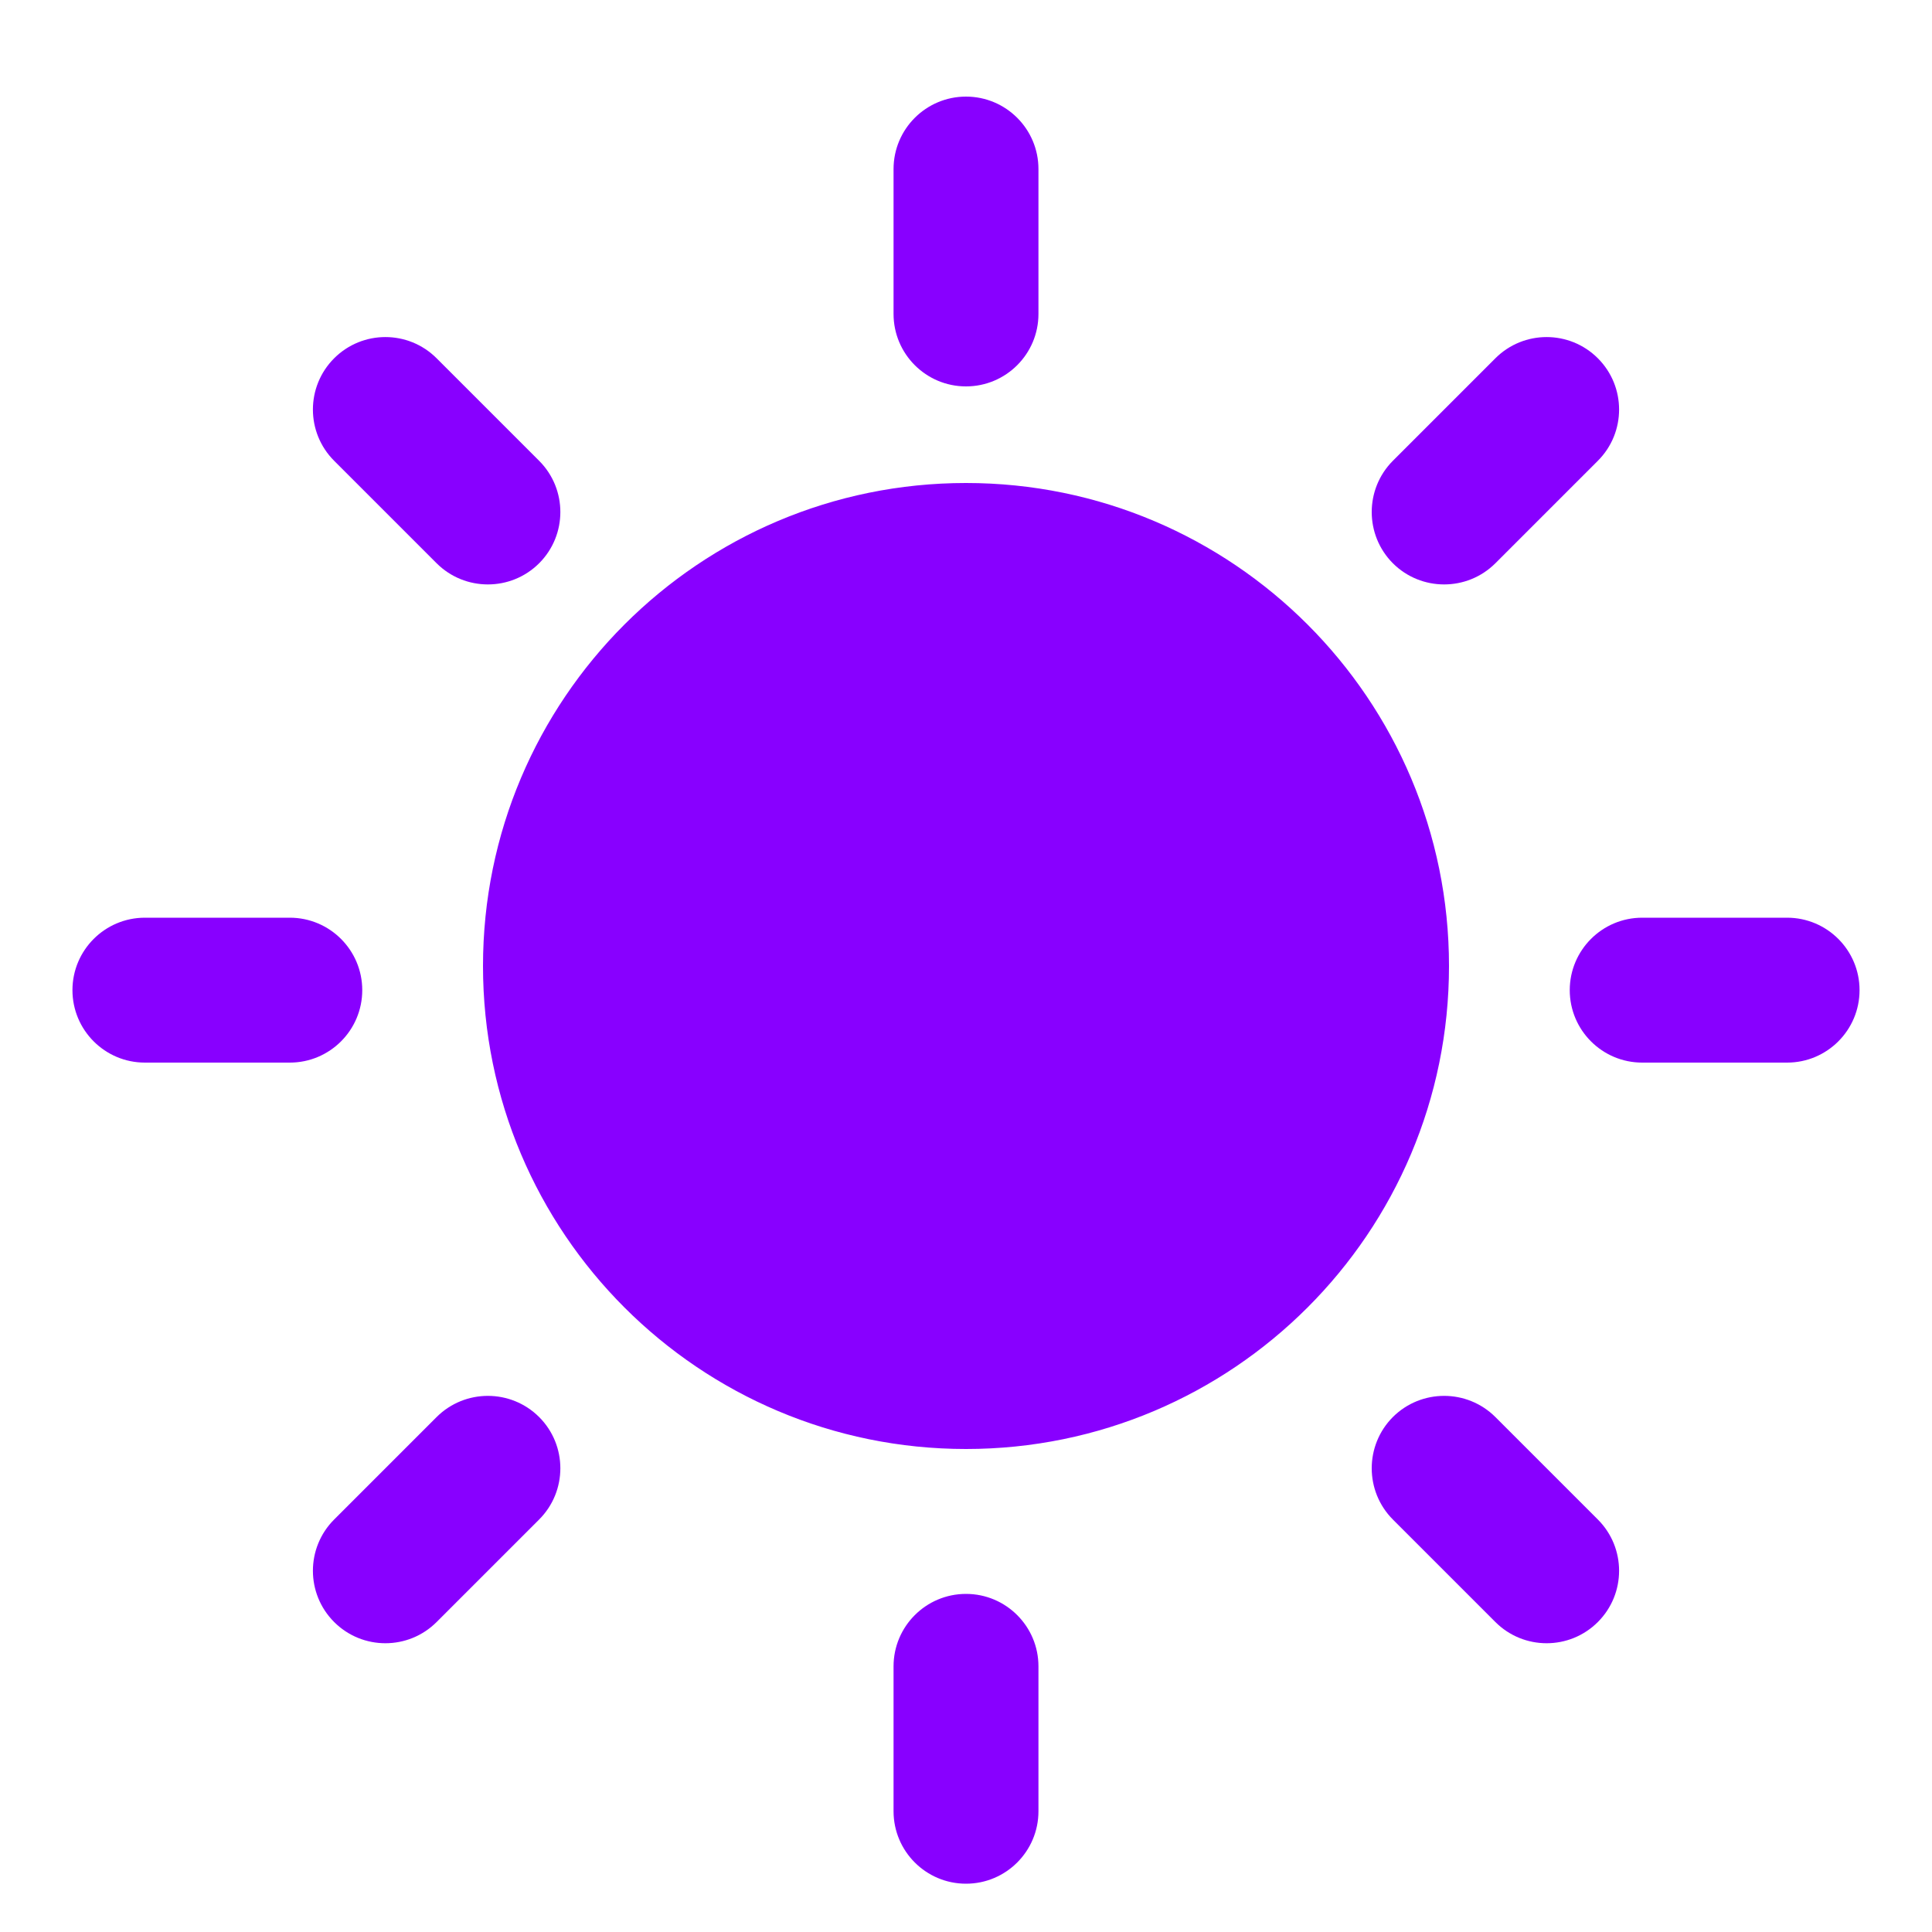 <svg width="20" height="20" viewBox="0 0 20 20" fill="none" xmlns="http://www.w3.org/2000/svg">
<g id="Light mode">
<path id="layer" fill-rule="evenodd" clip-rule="evenodd" d="M9.25 1.75C9.25 1.336 9.586 1 10 1C10.414 1 10.75 1.336 10.75 1.75V3.25C10.75 3.664 10.414 4 10 4C9.586 4 9.25 3.664 9.25 3.25V1.75ZM9.25 17.25C9.25 16.836 9.586 16.5 10 16.5C10.414 16.5 10.75 16.836 10.75 17.25V18.75C10.75 19.164 10.414 19.5 10 19.5C9.586 19.5 9.25 19.164 9.25 18.75V17.25ZM3.459 4.77C3.166 4.477 3.166 4.002 3.459 3.709C3.752 3.416 4.227 3.416 4.52 3.709L5.581 4.77C5.874 5.063 5.874 5.538 5.581 5.831C5.288 6.123 4.813 6.123 4.52 5.831L3.459 4.77ZM14.419 14.669C14.712 14.377 15.187 14.377 15.48 14.669L16.541 15.73C16.834 16.023 16.834 16.498 16.541 16.791C16.248 17.084 15.773 17.084 15.48 16.791L14.419 15.73C14.127 15.437 14.127 14.962 14.419 14.669ZM3 11C3.414 11 3.75 10.664 3.75 10.25C3.75 9.836 3.414 9.5 3 9.5H1.5C1.086 9.5 0.75 9.836 0.75 10.25C0.75 10.664 1.086 11 1.5 11H3ZM18.5 11C18.914 11 19.25 10.664 19.25 10.25C19.25 9.836 18.914 9.5 18.5 9.5H17C16.586 9.5 16.25 9.836 16.25 10.25C16.25 10.664 16.586 11 17 11H18.5ZM3.459 16.791C3.166 16.498 3.166 16.023 3.459 15.73L4.52 14.669C4.813 14.377 5.288 14.377 5.581 14.669C5.874 14.962 5.874 15.437 5.581 15.73L4.52 16.791C4.227 17.084 3.752 17.084 3.459 16.791ZM15.48 5.831C15.187 6.123 14.712 6.123 14.419 5.831C14.127 5.538 14.127 5.063 14.419 4.77L15.48 3.709C15.773 3.416 16.248 3.416 16.541 3.709C16.834 4.002 16.834 4.477 16.541 4.77L15.48 5.831ZM10 15C12.761 15 15 12.761 15 10C15 7.239 12.761 5 10 5C7.239 5 5 7.239 5 10C5 12.761 7.239 15 10 15Z" fill="#8800FF"/>
</g>
</svg>
